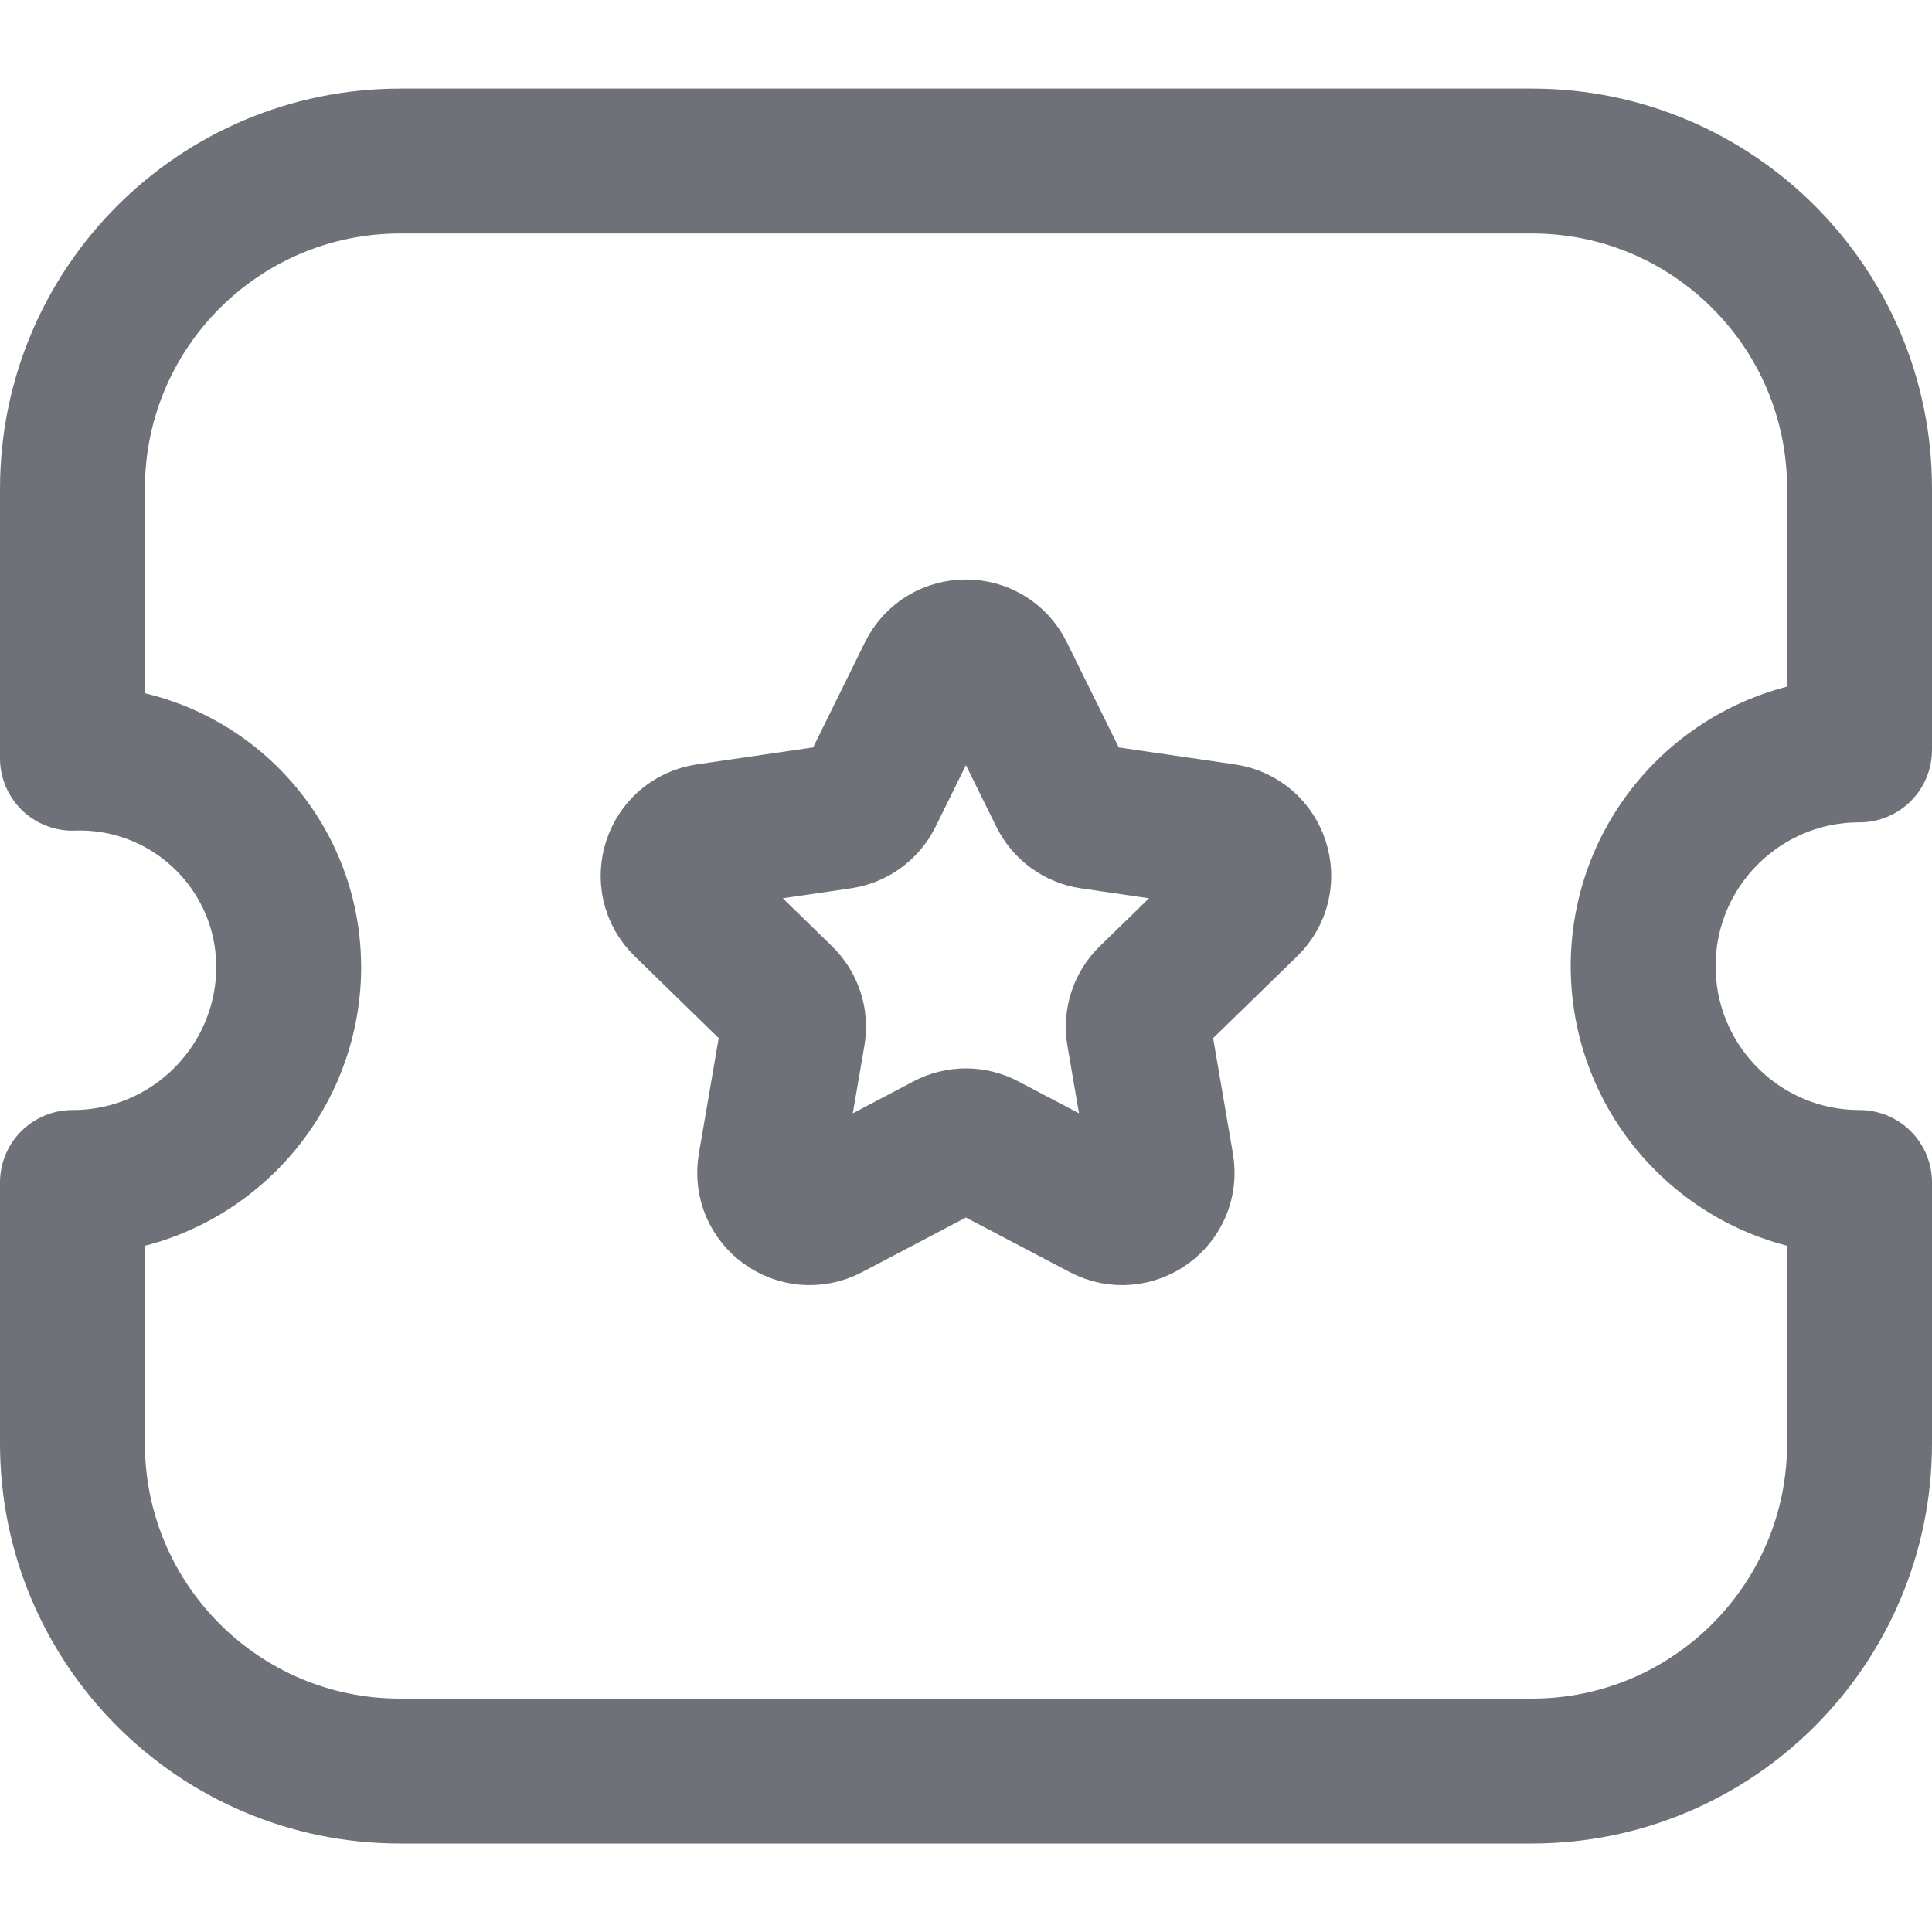 <svg width="20" height="20" viewBox="0 0 20 20" fill="none" xmlns="http://www.w3.org/2000/svg">
<path fill-rule="evenodd" clip-rule="evenodd" d="M15.857 18.334C17.73 18.334 19.249 16.816 19.25 14.943V14.941V12.241C18.013 12.241 17.011 11.239 17.01 10.002C17.01 8.765 18.012 7.763 19.249 7.763H19.25V5.062C19.252 3.188 17.735 1.669 15.862 1.667H15.856H4.144C2.27 1.667 0.751 3.184 0.75 5.059V5.059V7.849C1.944 7.808 2.945 8.742 2.987 9.935C2.988 9.957 2.989 9.979 2.989 10.002C2.99 11.236 1.991 12.239 0.756 12.241H0.75V14.941C0.749 16.814 2.268 18.334 4.141 18.334H4.142H15.857Z" stroke="#0F1320" stroke-opacity="0.6" stroke-width="1.5" stroke-linecap="round" stroke-linejoin="round"/>
<path fill-rule="evenodd" clip-rule="evenodd" d="M10.371 6.98L10.987 8.227C11.047 8.349 11.163 8.434 11.298 8.454L12.675 8.655C13.016 8.705 13.151 9.123 12.905 9.362L11.909 10.332C11.811 10.427 11.767 10.563 11.789 10.698L12.024 12.069C12.082 12.408 11.727 12.665 11.423 12.505L10.192 11.858C10.071 11.794 9.927 11.794 9.806 11.858L8.576 12.505C8.271 12.665 7.916 12.408 7.974 12.069L8.209 10.698C8.232 10.563 8.187 10.427 8.089 10.332L7.094 9.362C6.848 9.123 6.983 8.705 7.323 8.655L8.7 8.454C8.835 8.434 8.952 8.349 9.012 8.227L9.627 6.98C9.779 6.672 10.219 6.672 10.371 6.98Z" stroke="#0F1320" stroke-opacity="0.6" stroke-width="1.5" stroke-linecap="round" stroke-linejoin="round"/>
</svg>
